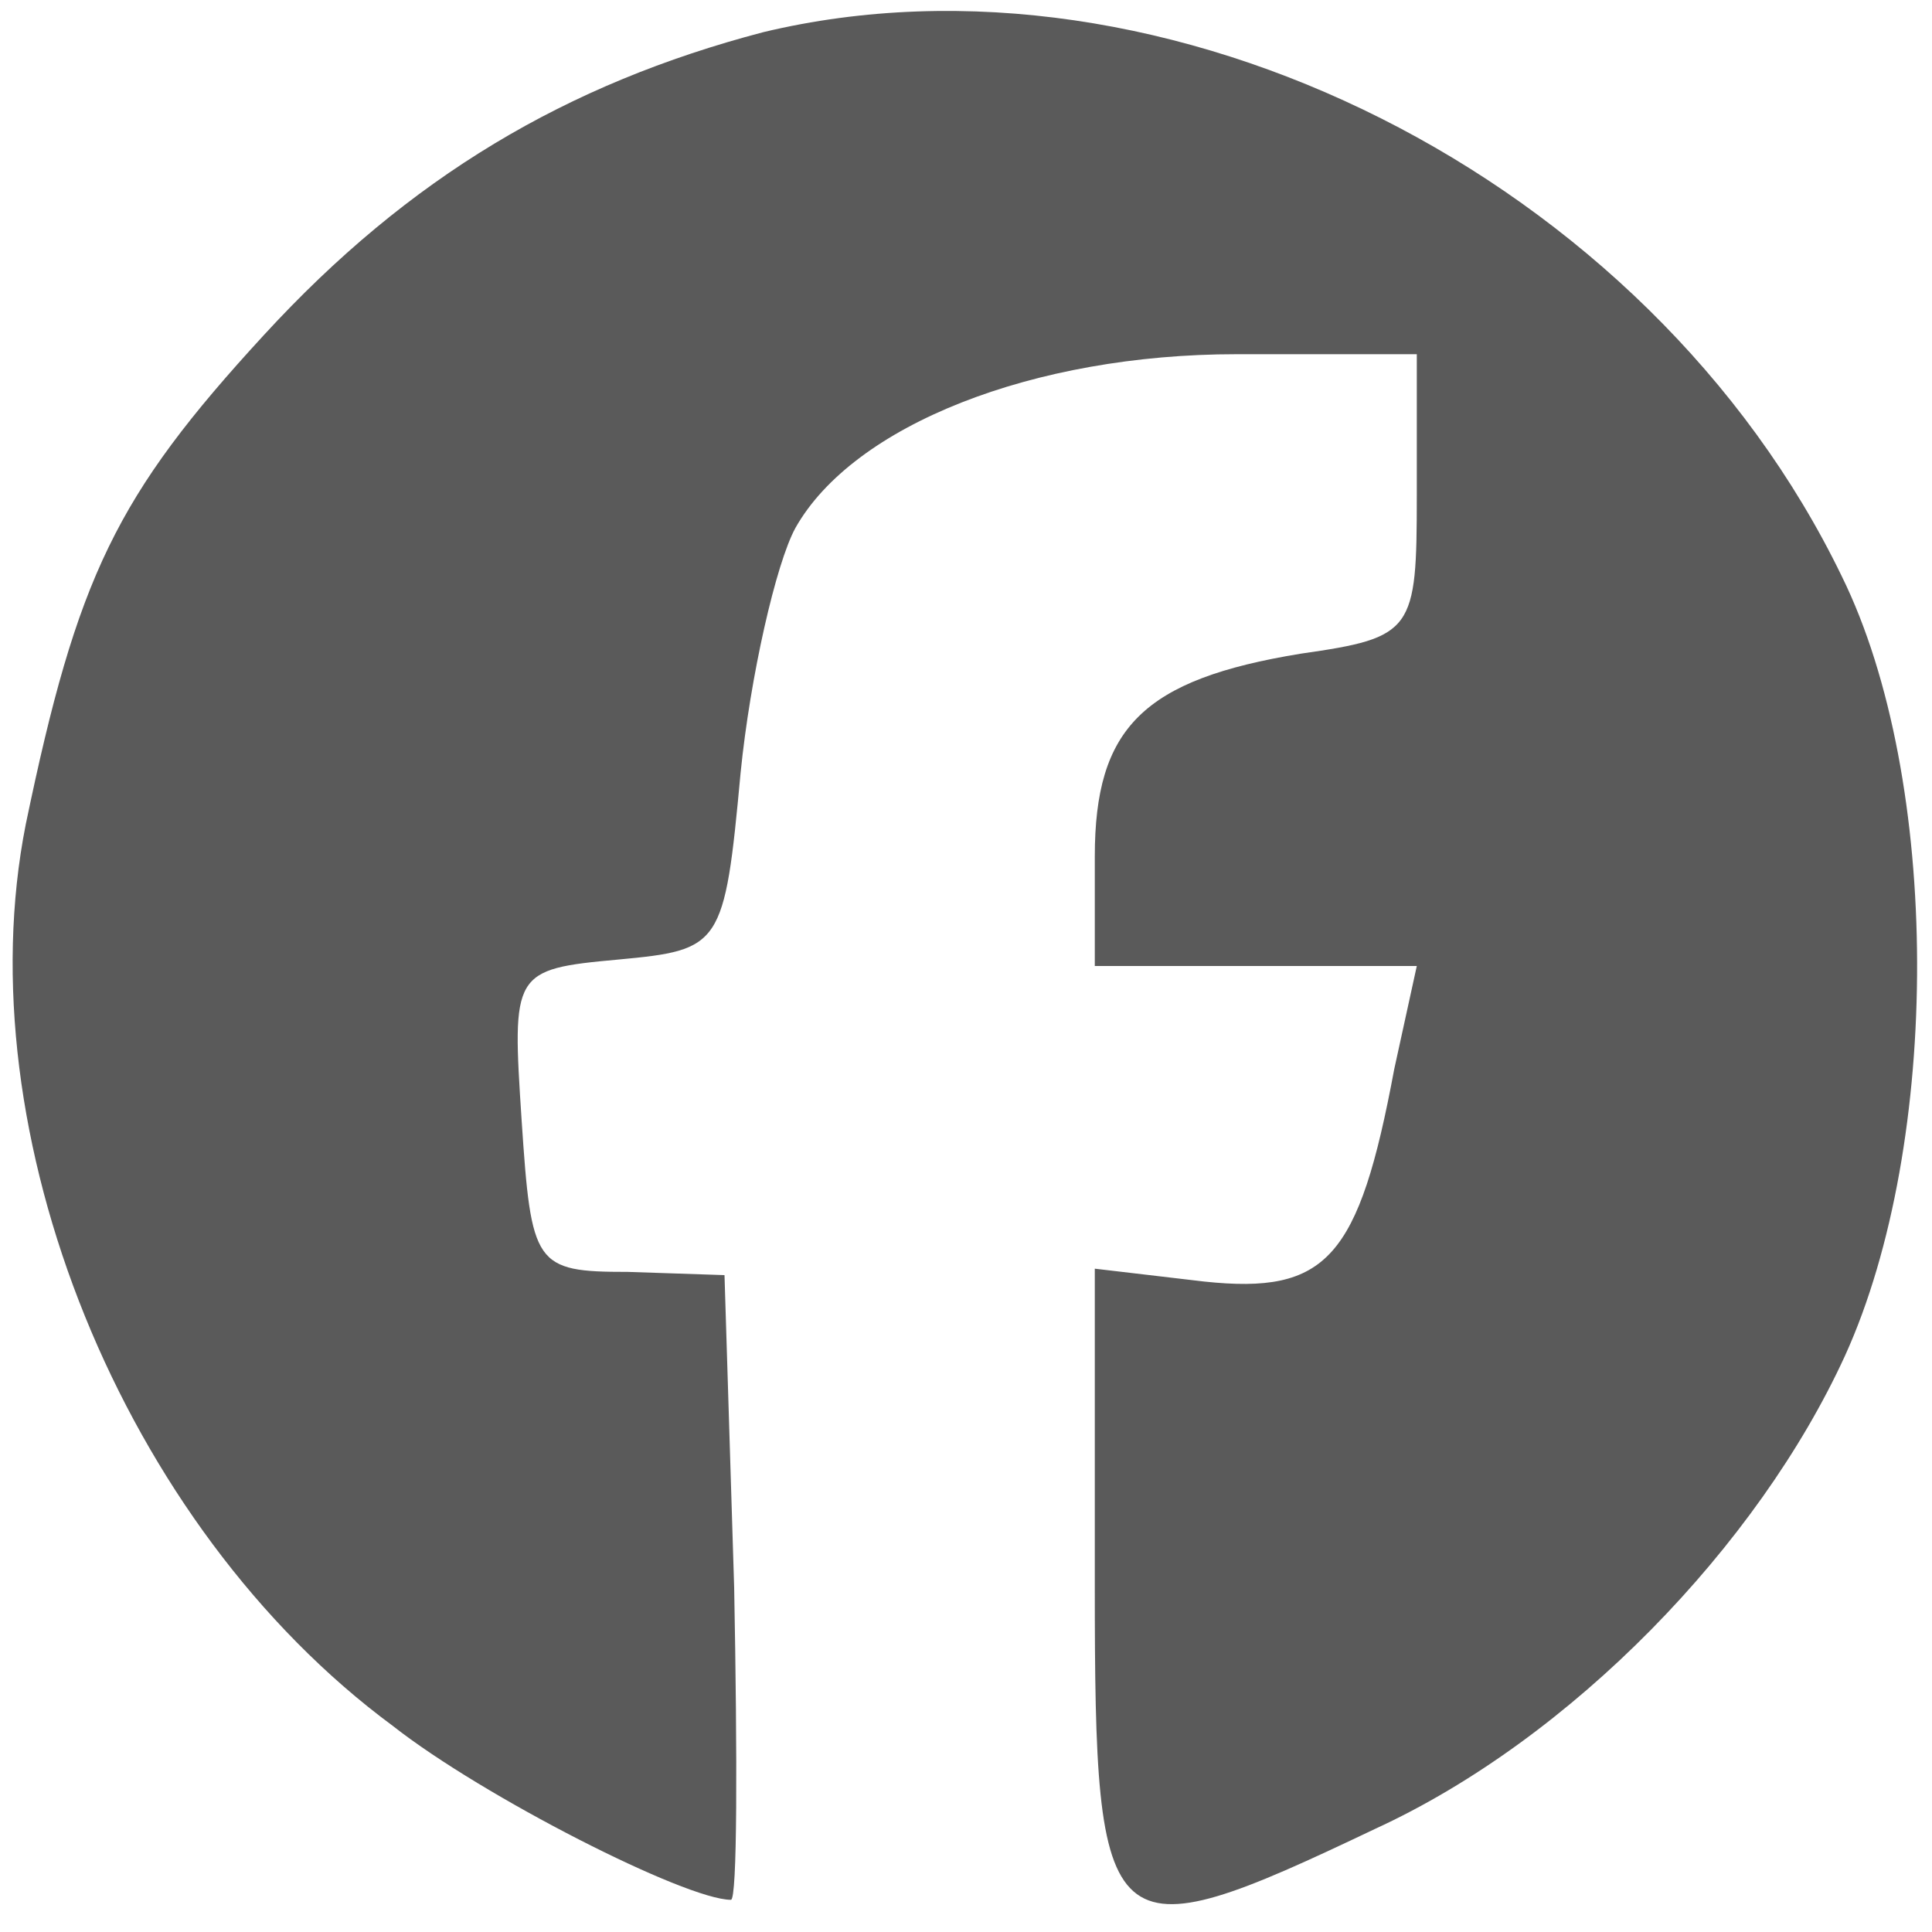 <?xml version="1.0" standalone="no"?>
<!DOCTYPE svg PUBLIC "-//W3C//DTD SVG 20010904//EN"
 "http://www.w3.org/TR/2001/REC-SVG-20010904/DTD/svg10.dtd">
<svg version="1.0" xmlns="http://www.w3.org/2000/svg"
 width="60pt" height="60pt" viewBox="0 0 60 60"
 preserveAspectRatio="xMidYMid meet">

<g transform="translate(0,60) scale(0.1,-0.1)"
fill="#5a5a5a" stroke="none">
<path d="M237 590 c-61 -16 -110 -45 -155 -94 -46 -50 -58 -75 -74 -152 -19
-96 30 -218 114 -280 28 -22 91 -54 105 -54 2 0 2 44 1 97 l-3 97 -30 1 c-29
0 -30 2 -33 47 -3 46 -3 47 30 50 32 3 33 4 38 58 3 30 11 65 17 76 18 32 74
54 137 54 l56 0 0 -44 c0 -42 -1 -44 -36 -49 -49 -8 -64 -23 -64 -63 l0 -34
50 0 50 0 -7 -32 c-11 -59 -21 -70 -59 -66 l-34 4 0 -98 c0 -113 3 -116 87
-76 61 28 119 88 146 147 30 66 30 179 -1 242 -60 124 -210 199 -335 169z"/>
</g>
</svg>
